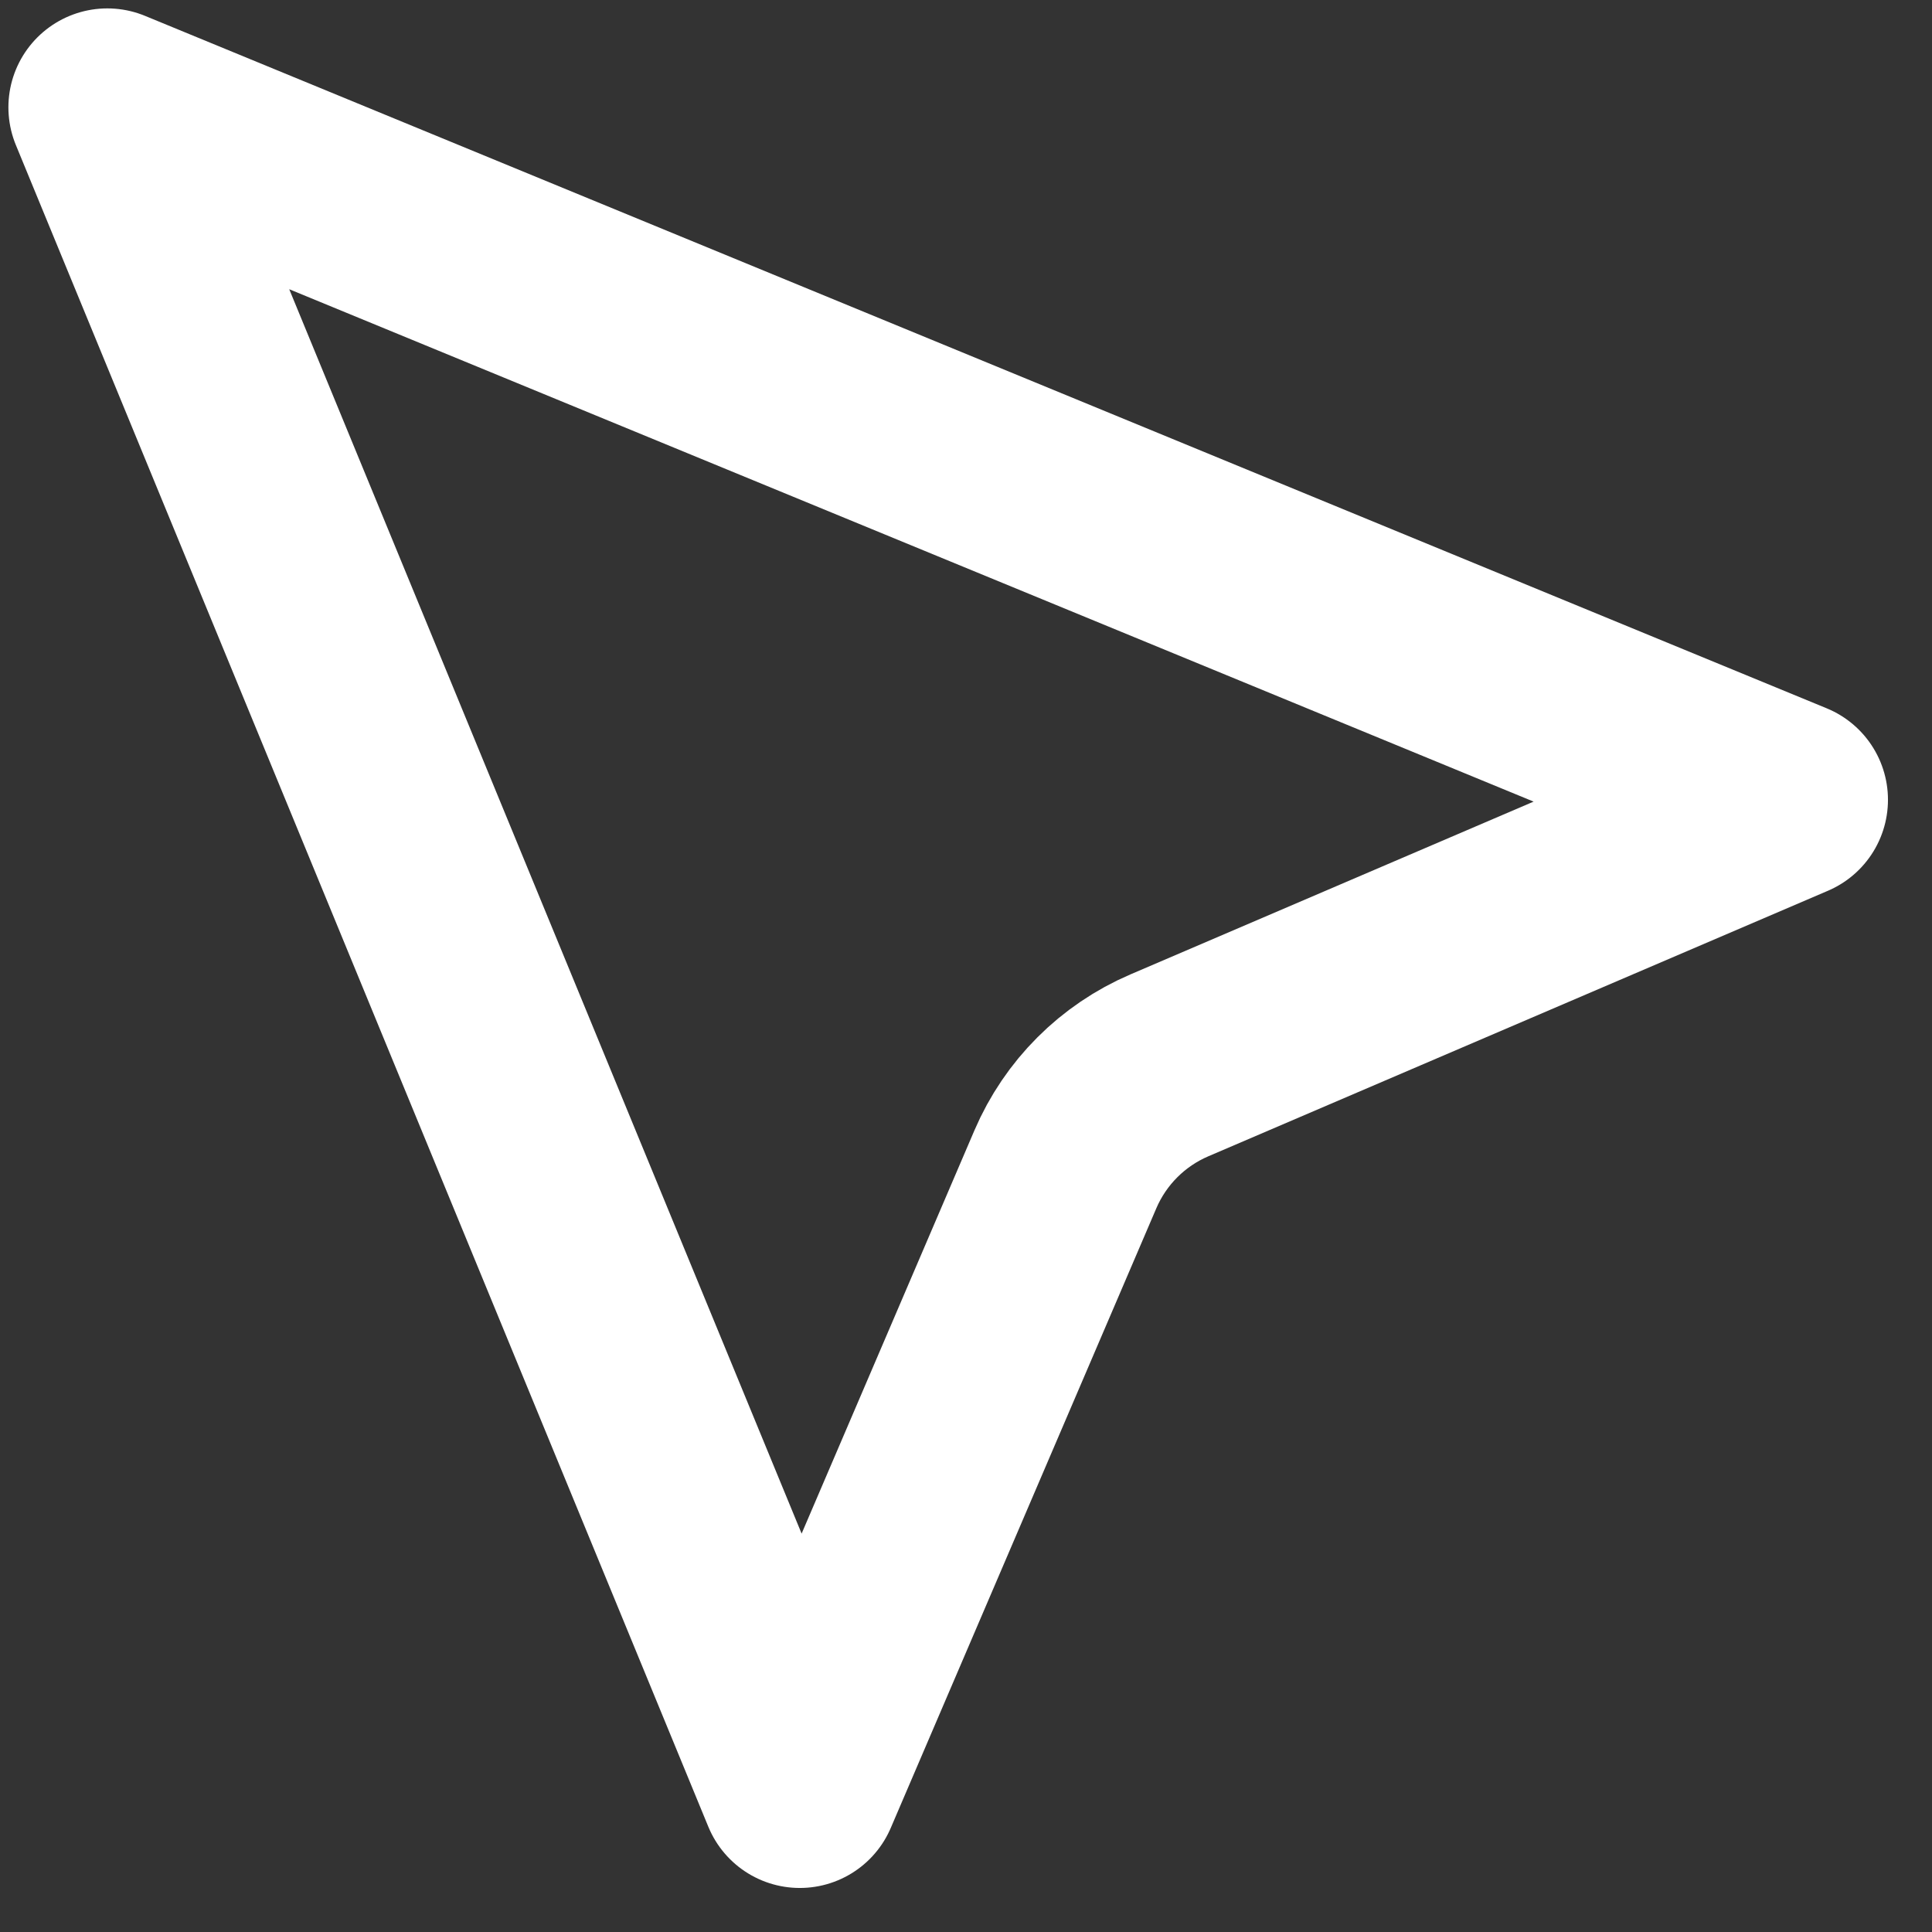 <svg width="36" height="36" viewBox="0 0 36 36" fill="none" xmlns="http://www.w3.org/2000/svg">
<rect x="0" y="0" width="36" height="36" fill="#333333" stroke="none"/>
<path d="M14.903 33.336L2 2L33.336 14.903L21.788 19.852C20.918 20.225 20.225 20.918 19.852 21.788L14.903 33.336Z" stroke="white" stroke-width="3.687" stroke-linecap="round" stroke-linejoin="round"/>
</svg>
